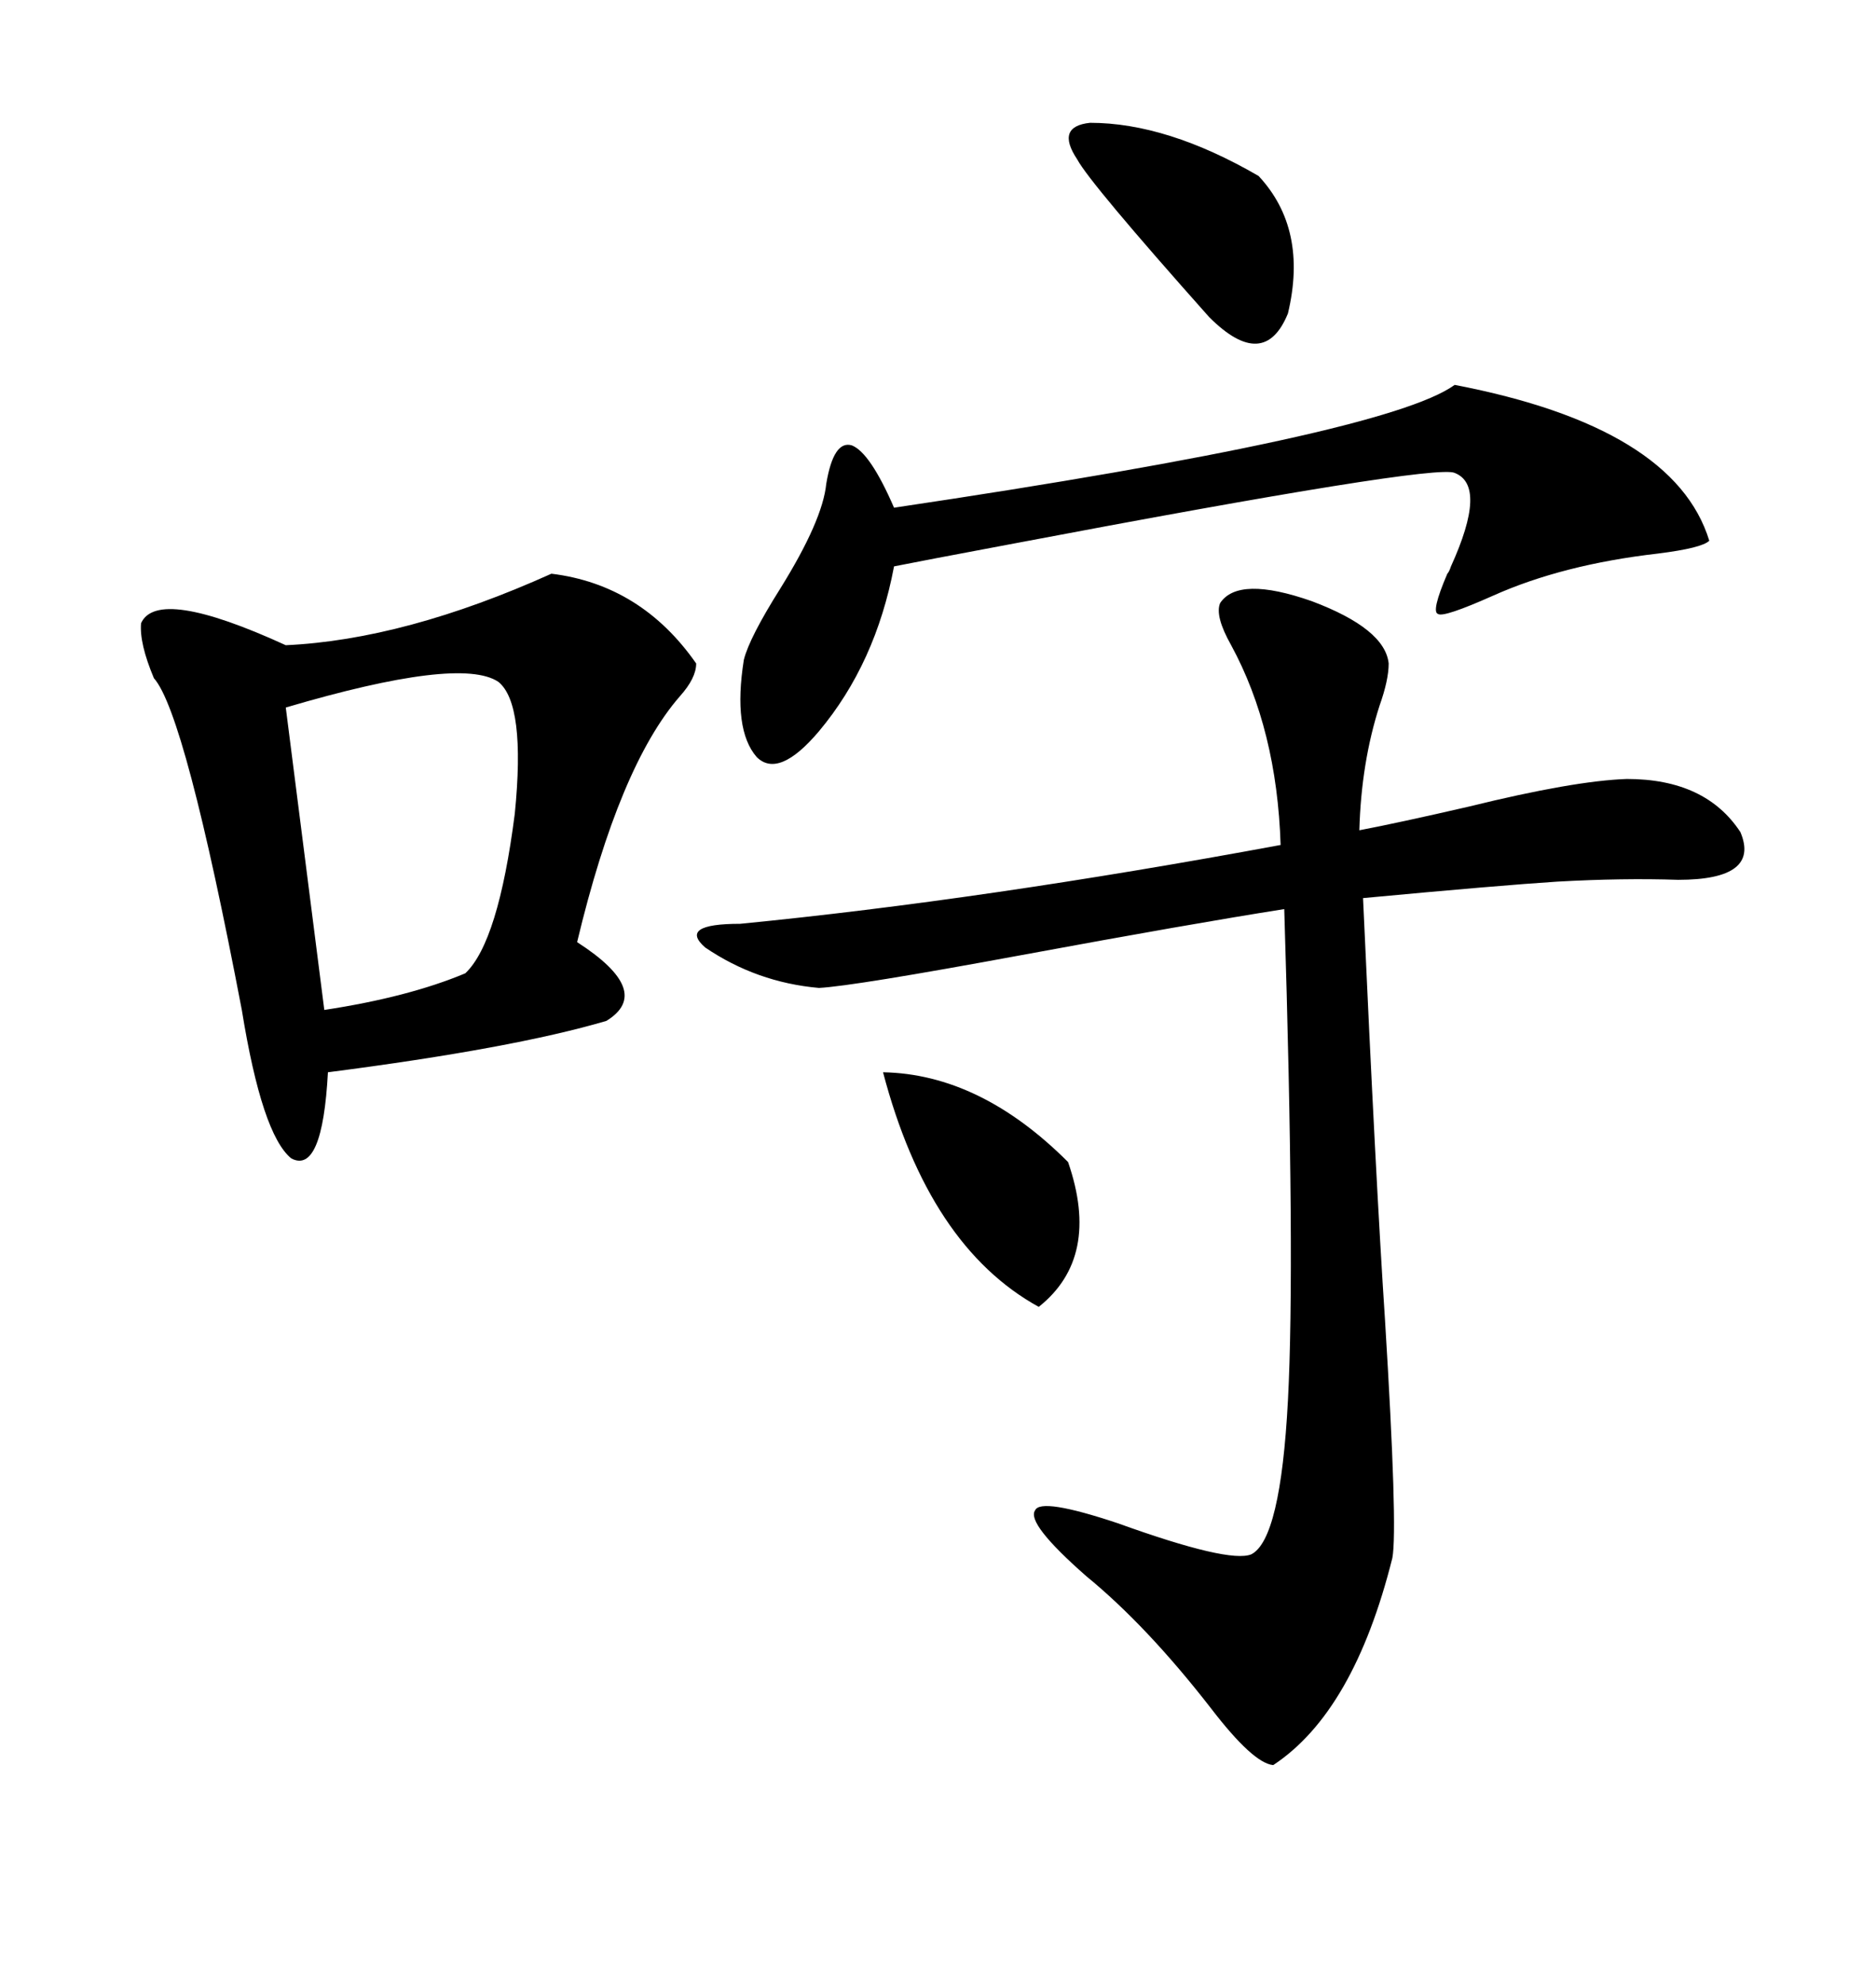 <svg xmlns="http://www.w3.org/2000/svg" xmlns:xlink="http://www.w3.org/1999/xlink" width="300" height="317.285"><path d="M195.12 96.39L195.12 96.39Q198.05 91.99 209.77 96.09L209.77 96.09Q221.48 100.49 222.07 106.05L222.07 106.05Q222.07 108.69 220.61 112.79L220.61 112.79Q217.68 121.88 217.38 132.71L217.38 132.71Q223.54 131.54 234.96 128.91L234.96 128.91Q251.66 124.80 260.16 124.51L260.16 124.51Q272.75 124.51 278.32 133.01L278.32 133.01Q281.54 140.63 268.36 140.63L268.36 140.63Q259.57 140.33 249.02 140.92L249.02 140.92Q239.94 141.50 217.97 143.55L217.97 143.55Q220.02 188.96 221.48 210.94L221.48 210.94Q223.54 244.34 222.66 249.02L222.66 249.02Q216.50 273.63 203.61 282.13L203.61 282.13Q200.39 281.84 193.65 273.05L193.65 273.05Q183.40 259.86 173.73 251.95L173.73 251.95Q164.06 243.46 165.53 241.41L165.53 241.41Q166.41 239.36 178.71 243.46L178.71 243.46Q196.58 249.90 200.10 248.44L200.10 248.44Q204.79 246.09 205.96 223.83L205.96 223.83Q207.13 201.86 205.37 145.31L205.37 145.31Q190.43 147.66 163.48 152.64L163.48 152.64Q136.52 157.62 130.96 157.91L130.96 157.91Q121.00 157.03 112.79 151.46L112.79 151.46Q108.40 147.66 118.36 147.66L118.36 147.66Q157.32 143.85 204.79 135.06L204.79 135.06Q204.20 116.60 196.88 103.13L196.88 103.13Q194.24 98.44 195.12 96.39ZM88.18 91.70L88.18 91.70Q102.54 93.46 111.33 106.05L111.33 106.05Q111.33 108.40 108.69 111.33L108.69 111.33Q99.02 122.46 92.29 150.59L92.29 150.59Q104.59 158.50 96.97 163.18L96.97 163.18Q82.03 167.58 52.44 171.39L52.44 171.39Q51.56 187.79 46.58 185.16L46.58 185.16Q41.89 181.35 38.67 161.43L38.67 161.43Q29.59 113.96 24.61 108.40L24.61 108.40Q22.27 102.83 22.56 99.61L22.56 99.61Q25.20 93.75 45.70 103.13L45.70 103.13Q64.75 102.25 88.18 91.70ZM232.62 61.52L232.62 61.52Q267.77 68.26 273.34 86.43L273.34 86.43Q272.17 87.60 265.14 88.48L265.14 88.48Q249.90 90.23 238.77 95.21L238.77 95.21Q230.86 98.73 229.98 98.14L229.98 98.14Q228.81 97.85 231.45 91.70L231.45 91.70Q231.74 91.41 232.03 90.53L232.03 90.53Q237.89 77.64 232.62 75.59L232.62 75.59Q229.39 74.12 161.43 87.01L161.43 87.01Q147.36 89.65 142.97 90.53L142.97 90.53Q140.04 106.05 130.96 116.89L130.96 116.89Q124.51 124.51 121.00 121.00L121.00 121.00Q117.19 116.60 118.95 105.47L118.95 105.47Q119.82 101.95 124.80 94.04L124.80 94.04Q131.54 83.20 132.13 77.34L132.13 77.34Q133.30 70.31 136.23 71.19L136.23 71.19Q139.16 72.36 142.97 81.15L142.97 81.15Q221.78 69.43 232.62 61.52ZM79.69 108.98L79.69 108.98Q73.54 104.88 45.70 113.09L45.70 113.09L51.86 161.43Q65.33 159.38 74.41 155.57L74.41 155.57Q79.69 150.59 82.32 130.08L82.32 130.08Q84.08 112.50 79.69 108.98ZM174.32 19.63L174.32 19.63Q186.62 19.63 201.27 28.13L201.27 28.13Q209.18 36.62 205.96 50.10L205.96 50.10Q202.15 59.47 193.36 50.68L193.36 50.68Q174.32 29.30 172.27 25.49L172.27 25.49Q168.75 20.21 174.32 19.63ZM141.21 171.39L141.21 171.39Q156.74 171.68 170.80 185.74L170.80 185.74Q176.07 200.98 166.11 208.89L166.11 208.89Q148.54 199.22 141.21 171.39Z"/></svg>